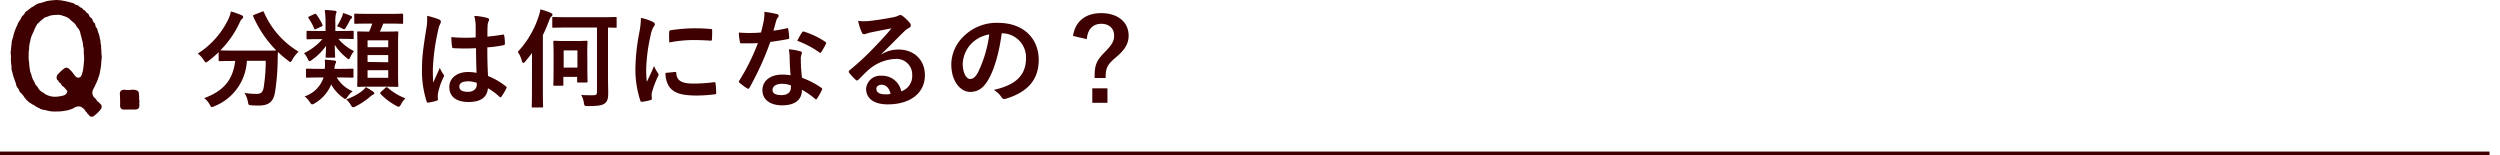 <svg id="レイヤー_1" data-name="レイヤー 1" xmlns="http://www.w3.org/2000/svg" viewBox="0 0 726.27 45.03"><defs><style>.cls-1{fill:#3e0000;}</style></defs><path class="cls-1" d="M29.53,30.92v.16c0,.41-.23.61-.52,1a9.6,9.6,0,0,1-1.35,1.31c-.36.29-.6.49-.8.49a.15.15,0,0,1-.12,0,.43.43,0,0,1-.2,0,.8.8,0,0,1-.76-.57c-.48-.21-.44-.7-.92-.94a2,2,0,0,0-.88-1,1.4,1.4,0,0,0-1-.45,2.47,2.47,0,0,0-1.24.28c-.28.12-.84.57-1.32.57a3.66,3.66,0,0,1-1.36.37,12.63,12.63,0,0,1-2.8.25,8.71,8.71,0,0,1-2.52-.25c-.88-.28-1.84-.24-2.4-.77-.32,0-.68-.37-1.16-.58-.32-.37-.88-.41-1.08-.65s-.88-.41-1-.82c-.48-.16-.48-.53-.92-.9a6.82,6.82,0,0,0-1-1.31c-.44-.32-.56-.69-.88-1.39a2.39,2.39,0,0,1-.68-1.47L4.06,22.7a9.21,9.21,0,0,1-.44-1.6,3.69,3.69,0,0,1-.28-1.63c0-.58-.16-1.19-.16-1.64a9.6,9.6,0,0,1,0-1.15v-.53a6.81,6.81,0,0,1-.08-1,1.57,1.57,0,0,1,.12-.65,5.85,5.85,0,0,1,.16-1.64,3.9,3.9,0,0,1,.28-1.63c.2-.5.28-1.27.44-1.64.16-.57.36-1,.56-1.55A10,10,0,0,0,5.3,6.58a12.45,12.45,0,0,0,.88-1.39c.12-.53.68-.73,1-1.31.08-.32.56-.69.92-.89.36-.37.8-.58,1-.82a4.1,4.1,0,0,0,1.08-.66A4.55,4.55,0,0,1,11.38.94c.88-.12,1.56-.49,2.56-.69A21.08,21.08,0,0,1,16.46,0l1.08.08A25.45,25.45,0,0,1,21.3.94c.32.08.52.49,1.16.57.48.08.56.58,1.08.7s.44.61,1,.78c.28.08.36.57.92.89s.24.86,1,1.31c.52.29.36.94.88,1.39s.2,1,.72,1.52c.32.32.32,1.1.56,1.55a6.21,6.21,0,0,1,.4,1.6c.24.45.12,1.14.28,1.67s0,1.07.15,1.64a11.38,11.38,0,0,0,.09,1.67,2.64,2.64,0,0,1,0,.54c0,.61-.17,1.18-.13,1.67a16.77,16.77,0,0,1-.31,2.13,7.58,7.58,0,0,1-.56,2.09,9.46,9.46,0,0,1-.84,2c0,.2-.36.74-.56,1.19a2,2,0,0,0-.08,2c.32.65.64.61,1,1.23s.56.45.87.89C29.14,30.18,29.53,30.42,29.53,30.92Zm-5.15-15c-.08-.74,0-1.11-.08-2-.28-.82-.12-1.19-.36-2-.24-.53-.24-1.27-.56-2a2.86,2.86,0,0,0-.8-1.8C22.18,7.69,22,7,21.46,6.62A14.4,14.4,0,0,1,20.1,5.4a5.47,5.47,0,0,0-1.72-.78,4,4,0,0,0-2-.29,7.41,7.41,0,0,0-2.08.29c-.52.33-1.4.33-1.72.82a12.33,12.33,0,0,0-1.4,1.23c-.56.36-.76,1.18-1.08,1.63a13.38,13.38,0,0,1-.8,1.84,9.48,9.48,0,0,0-.56,2,6.76,6.76,0,0,0-.28,2.05,8.78,8.78,0,0,0-.12,2,6.51,6.51,0,0,0,.12,1.93,13.22,13.22,0,0,0,.24,2.16c0,.7.44,1.19.52,1.88a7.37,7.37,0,0,0,.84,1.8c.2.78.64.9,1,1.56a3,3,0,0,0,1.44,1.35,4.79,4.79,0,0,0,1.88,1,5.74,5.74,0,0,0,1.8.24,10.79,10.79,0,0,0,2.36-.4c.56-.13,1.28-1,.88-1.44l-.92-1.06a1.36,1.36,0,0,1-.8-.94,1.42,1.42,0,0,1-.8-.9c-.48-.2-.44-.57-.44-.94a1.29,1.29,0,0,1,.52-1,9.46,9.46,0,0,1,1.32-1.27c.44-.33.64-.49.92-.49a1.35,1.35,0,0,1,1.12.65c.52.29,1.24,1.56,1.6,1.84a1,1,0,0,0,1.76-.32c.16-.45.28-.94.36-1.15a20.39,20.39,0,0,0,.28-2.29A10.39,10.39,0,0,0,24.38,15.91Z"/><path class="cls-1" d="M40.42,28.13a.91.91,0,0,1,0,.33.38.38,0,0,0,0,.21v.08c0,.24.08.45.08.65a.39.39,0,0,1,0,.21,1.84,1.84,0,0,0,0,.81c0,.9-.2,1.4-1.36,1.4-.48,0-.92,0-1.4,0s-.92,0-1.44,0a1.23,1.23,0,0,1-.4,0,1,1,0,0,1-1-1.07,1.2,1.2,0,0,1,0-.37c0-.77,0-2.12-.08-3v-.12c0-.86.44-1.19,1.44-1.19.28,0,.52.16.8.08s.4.08.68,0a1.42,1.42,0,0,1,.4-.08c.28,0,.52,0,.8,0H39c.68.12,1.36.29,1.36,1.19v.16C40.38,27.69,40.42,27.93,40.42,28.13Z"/><path class="cls-1" d="M76.1,3.41c.4-.18.46-.15.58.16A24.87,24.87,0,0,0,86.73,15a10.44,10.44,0,0,0-1.8,2.32c-.28.47-.4.69-.59.69s-.34-.16-.65-.41a25.42,25.42,0,0,1-2.94-2.51c-.07.9-.07,2-.1,3.07a62.13,62.13,0,0,1-.77,8.68c-.41,2.45-1.58,3.82-4.62,3.82a20.85,20.85,0,0,1-2.11-.07c-1-.06-.93-.06-1.15-1.08A6.3,6.3,0,0,0,71,27a24.07,24.07,0,0,0,3.54.28c1.3,0,1.83-.5,2.07-1.93a50.68,50.68,0,0,0,.59-7.68H71.72A15,15,0,0,1,62.3,30.85a2,2,0,0,1-.75.25c-.24,0-.34-.22-.65-.74a5.7,5.7,0,0,0-1.58-1.86c5.64-2.05,8.37-5.34,9-10.79h-.37c-2.92,0-3.91.06-4.09.06s-.34,0-.34-.34V15.16a36.62,36.62,0,0,1-3,2.58c-.34.24-.53.4-.68.4s-.34-.22-.66-.68a6.71,6.71,0,0,0-1.73-1.89,24.27,24.27,0,0,0,9-10.24,9,9,0,0,0,.62-2A21.63,21.63,0,0,1,70.2,4.43c.34.16.44.32.44.53a.67.67,0,0,1-.25.47,2.32,2.32,0,0,0-.71,1A27.94,27.94,0,0,1,64,14.64c.44,0,1.52.06,3.91.06h8.34c2.7,0,3.72,0,4-.06a32.86,32.86,0,0,1-6.67-9.83c-.12-.34-.06-.38.28-.53Z"/><path class="cls-1" d="M98.32,11.32a14,14,0,0,0,4.53,3.53,6.79,6.79,0,0,0-1,1.58c-.22.5-.35.75-.56.75s-.34-.16-.68-.44A15.37,15.37,0,0,1,97.24,13c.06,2.48.12,3.1.12,3.41s0,.34-.34.34H94.94c-.31,0-.34,0-.34-.34s.09-.87.12-3.1a16.66,16.66,0,0,1-4.06,4.06c-.34.25-.53.38-.71.38s-.34-.19-.53-.59a5.74,5.74,0,0,0-1.11-1.71,16.67,16.67,0,0,0,5.36-4.09h-.62c-2.6,0-3.5.06-3.69.06s-.31,0-.31-.34V9.3c0-.31,0-.34.31-.34S90.45,9,93.05,9h1.52V6.67a25,25,0,0,0-.22-3.75c1.12,0,1.86.09,2.92.21.34,0,.49.16.49.31a3.08,3.08,0,0,1-.21.75,11.73,11.73,0,0,0-.13,2.48V9h1.3c2.64,0,3.51-.06,3.69-.06s.34,0,.34.34V11c0,.31,0,.34-.34.34s-1-.06-3.69-.06ZM92.93,22.51c-2.64,0-3.51.06-3.69.06s-.35,0-.35-.34V20.28c0-.31,0-.34.35-.34s1.05.06,3.69.06h1.42a13.19,13.19,0,0,0,0-2.67c1.24.1,2.08.16,2.76.25.34.06.53.19.53.37a1.4,1.4,0,0,1-.16.5A4.44,4.44,0,0,0,97.17,20H98.6c2.7,0,3.53-.06,3.72-.06.34,0,.37,0,.37.34v1.95c0,.31,0,.34-.37.34-.19,0-1-.06-3.72-.06h-.78a9.68,9.68,0,0,0,4.62,4A7.33,7.33,0,0,0,101,28.06c-.31.47-.47.68-.69.68s-.37-.15-.71-.4a11.7,11.7,0,0,1-3.38-3.81,11.25,11.25,0,0,1-4.87,5.52,1.47,1.47,0,0,1-.65.27c-.21,0-.4-.18-.71-.68A6.69,6.69,0,0,0,88.49,28,8.62,8.62,0,0,0,94,22.51ZM91.31,4.09c.31-.15.41-.12.62.13A16.58,16.58,0,0,1,93.64,7.1c.15.34.09.44-.31.62l-1.46.68c-.37.19-.46.22-.59-.09A16,16,0,0,0,89.7,5.37c-.22-.32-.25-.41.19-.62Zm7.91,1.06a4.8,4.8,0,0,0,.43-1.37,16.43,16.43,0,0,1,2.3.84c.25.09.34.25.34.37s-.06.25-.28.44a2.14,2.14,0,0,0-.43.59c-.25.55-.66,1.24-1.06,1.92-.25.4-.37.56-.56.56a1.52,1.52,0,0,1-.59-.25,9,9,0,0,0-1.48-.62A17.37,17.37,0,0,0,99.22,5.15Zm9.18,21.48c.31.22.34.35.34.5s-.16.28-.37.37a4,4,0,0,0-.81.56,20.16,20.16,0,0,1-4.15,2.79,2.27,2.27,0,0,1-.81.31c-.28,0-.44-.21-.74-.74a6.69,6.69,0,0,0-1.28-1.55,15.86,15.86,0,0,0,4.65-2.48,5.51,5.51,0,0,0,1.06-1.09A22.29,22.29,0,0,1,108.4,26.63ZM107.13,6.85c-2.76,0-3.69.07-3.88.07s-.34,0-.34-.35V4.31c0-.31,0-.34.34-.34s1.12.06,3.88.06h5.76c2.79,0,3.72-.06,3.91-.06s.31,0,.31.34V6.57c0,.31,0,.35-.31.35s-1.12-.07-3.91-.07h-1.55a23.85,23.85,0,0,1-1,2.33h1.46c2.48,0,3.35-.06,3.56-.06s.35,0,.35.31-.07,1.27-.07,3.62V21.3c0,2.36.07,3.41.07,3.57,0,.34,0,.37-.35.37s-1.08-.06-3.56-.06h-4.12c-2.52,0-3.35.06-3.54.06-.34,0-.37,0-.37-.37,0-.16.06-1.21.06-3.57V13.18c0-2.48-.06-3.54-.06-3.75s0-.31.37-.31c.16,0,1,.06,3.1.06a19.72,19.72,0,0,0,.9-2.33Zm-.35,6.86h6v-2h-6Zm6,4.37V16h-6v2Zm0,2.32h-6v2.2h6Zm-.84,5.15a.58.58,0,0,1,.4-.22.52.52,0,0,1,.31.16,16.46,16.46,0,0,0,5.12,3.07,7.18,7.18,0,0,0-1.27,1.73c-.28.53-.44.72-.68.72a1.86,1.86,0,0,1-.72-.28,18.53,18.53,0,0,1-4.49-3.38.42.42,0,0,1-.16-.31c0-.09.06-.22.25-.37Z"/><path class="cls-1" d="M127.62,5.67c.34.19.46.38.46.62a1.54,1.54,0,0,1-.22.69,6.26,6.26,0,0,0-.55,1.7A61.22,61.22,0,0,0,125.75,20c0,1.24,0,2.66.1,4,.62-1.43,1.27-2.76,1.92-4.31a7.92,7.92,0,0,0,1.09,1.95A.7.7,0,0,1,129,22a.9.9,0,0,1-.18.49,18.7,18.7,0,0,0-1.59,4.71,6.1,6.1,0,0,0,0,1.65c0,.21-.09.31-.37.4a13.34,13.34,0,0,1-2.32.53c-.35.09-.47.06-.62-.37A28.9,28.9,0,0,1,122.59,20c0-3,.25-5.46,1.27-11.75a15.58,15.58,0,0,0,.22-3.66A26.19,26.19,0,0,1,127.62,5.67ZM138.28,14a59.22,59.22,0,0,1-6.39,0c-.4,0-.52-.09-.55-.4a18.15,18.15,0,0,1-.22-2.82,43.91,43.91,0,0,0,7.07.09c0-1.12,0-2.11,0-3.25a12.64,12.64,0,0,0-.41-3,17.09,17.09,0,0,1,3.76.59c.34.09.55.24.55.52a1.35,1.35,0,0,1-.18.53,3.3,3.3,0,0,0-.25,1.09c-.06,1-.06,1.86-.06,3.28,1.46-.12,3.07-.34,4.4-.56.37-.09.43,0,.5.38a12.73,12.73,0,0,1,.18,2.2c0,.28-.12.43-.34.46a34,34,0,0,1-4.77.65c0,3.48.06,5.65.21,8.31a20.68,20.68,0,0,1,5.15,3c.28.19.31.28.16.62a17.36,17.36,0,0,1-1.43,2.39.38.38,0,0,1-.28.18.43.43,0,0,1-.28-.15,17.87,17.87,0,0,0-3.35-2.48c-.25,2.6-2,4-5.67,4s-5.55-1.68-5.55-4.34,2.29-4.37,5.42-4.37a13.48,13.48,0,0,1,2.49.24C138.34,18.67,138.31,16.4,138.28,14Zm-2.51,9.65c-1.46,0-2.33.52-2.33,1.48s.69,1.55,2.52,1.55c1.55,0,2.54-.89,2.54-2a4.5,4.5,0,0,0,0-.62A8.67,8.67,0,0,0,135.77,23.6Z"/><path class="cls-1" d="M154.55,18.45c0-.9,0-2,0-3.07-.62.87-1.3,1.7-2,2.54-.22.25-.37.37-.53.37s-.28-.18-.4-.55a8.17,8.17,0,0,0-1.21-2.67,27.33,27.33,0,0,0,6-10.11A14.54,14.54,0,0,0,157,2.73a21.51,21.51,0,0,1,3,1c.31.19.5.28.5.53s-.1.34-.34.56-.38.43-.69,1.27a38.72,38.72,0,0,1-1.76,4.09V26.05c0,3.13.06,4.68.06,4.83,0,.31,0,.34-.34.34h-2.61c-.31,0-.34,0-.34-.34s.06-1.7.06-4.83Zm22.08,2.7c0,3.28.06,4.8.06,6,0,1.43-.22,2.3-1,2.89s-2,.77-4.9.77c-1,0-1,0-1.18-1a6,6,0,0,0-.77-2.23c1.27.09,2,.09,3.22.09s1.37-.18,1.37-1.15V8H165c-3,0-4,.06-4.22.06s-.34,0-.34-.37V5.27c0-.31,0-.34.34-.34S162,5,165,5h9.61c3,0,4-.06,4.19-.06.31,0,.34,0,.34.34V7.69c0,.34,0,.37-.34.37L176.63,8Zm-6-2.79c0,4.27.07,5.08.07,5.27s0,.34-.34.34H168c-.31,0-.34,0-.34-.34v-1.3h-4v2.26c0,.28,0,.31-.34.31H161.1c-.31,0-.35,0-.35-.31s.07-1.06.07-5.61V16c0-2.76-.07-3.63-.07-3.81s0-.35.35-.35.86.07,2.91.07h3.41c2.05,0,2.7-.07,2.92-.07s.34,0,.34.35-.07,1-.07,3.1Zm-6.88-3.72v5h4v-5Z"/><path class="cls-1" d="M189.52,6.29c.53.28.72.47.72.75s-.07.31-.47.93a7.38,7.38,0,0,0-.74,2.2,50.26,50.26,0,0,0-1.31,10,30.43,30.43,0,0,0,.19,3.62c.65-1.42,1.21-2.45,2.11-4.62a8.34,8.34,0,0,0,1.08,2,1.12,1.12,0,0,1,.22.46.9.9,0,0,1-.15.5,28.91,28.91,0,0,0-1.77,4.68,3.66,3.66,0,0,0-.09,1c0,.37.06.62.06.87s-.13.34-.41.4a14.65,14.65,0,0,1-2.54.5c-.22,0-.34-.13-.4-.34a29,29,0,0,1-1.43-9.24,58.59,58.59,0,0,1,1.06-10.17,25.19,25.19,0,0,0,.55-4.62A13.9,13.9,0,0,1,189.52,6.29Zm6.64,14.61c.25,0,.31.12.31.46.18,2.14,1.67,2.92,5.05,2.92a45.67,45.67,0,0,0,5.92-.4c.31,0,.38,0,.44.4a23.71,23.71,0,0,1,.18,2.67c0,.37,0,.4-.52.46a41.28,41.28,0,0,1-5.06.34c-4.59,0-6.73-.74-8.06-2.57a6.87,6.87,0,0,1-1.08-4ZM194.42,9.3c0-.37.12-.46.44-.52a48,48,0,0,1,6.72-.56c1.86,0,3.29.06,4.59.18.65,0,.72.1.72.41,0,.93,0,1.76-.07,2.63,0,.28-.12.41-.4.37-1.86-.12-3.47-.18-5-.18a37.57,37.57,0,0,0-7,.71C194.36,10.61,194.36,9.83,194.42,9.3Z"/><path class="cls-1" d="M228.52,8.22c.28-.1.4-.1.47.25a18.71,18.71,0,0,1,.28,2.51c0,.28-.13.34-.38.37-1.67.34-3.19.56-5.11.84a86.28,86.28,0,0,1-6.05,13.3c-.12.22-.22.31-.34.31a.79.79,0,0,1-.37-.16,14.47,14.47,0,0,1-2.14-1.58c-.16-.12-.22-.22-.22-.34a.56.56,0,0,1,.16-.37,62.74,62.74,0,0,0,5.36-10.82c-1.18.06-2.14.06-3.1.06-.68,0-.93,0-1.71,0-.3,0-.37-.1-.43-.5a16.53,16.53,0,0,1-.31-2.63c1.27.09,2,.12,2.88.12,1.21,0,2.14,0,3.57-.15.37-1.31.59-2.36.81-3.48a12.36,12.36,0,0,0,.18-2.51,29,29,0,0,1,3.63.65c.31.06.5.25.5.47a.79.79,0,0,1-.28.59,3.36,3.36,0,0,0-.5,1.14C225.2,7,225,8,224.68,8.9A32.2,32.2,0,0,0,228.52,8.22Zm.87,8.31a10.46,10.46,0,0,0-.25-2.2,15.71,15.71,0,0,1,3.38.59.47.47,0,0,1,.44.49,4.7,4.7,0,0,1-.19.65,3.14,3.14,0,0,0-.12,1.27A40,40,0,0,0,233,22.6a24.51,24.51,0,0,1,5.58,2.89c.31.22.34.34.18.65a19,19,0,0,1-1.42,2.51c-.1.16-.19.22-.28.22s-.19-.06-.31-.19a22.93,22.93,0,0,0-3.78-2.6c0,3.1-2.24,4.52-5.77,4.52s-5.71-1.73-5.71-4.4,2.24-4.53,5.74-4.53a16.73,16.73,0,0,1,2.45.19C229.48,19.88,229.42,18,229.39,16.53Zm-2.2,7.81c-1.55,0-2.76.62-2.76,1.8,0,1,.87,1.49,2.63,1.49s2.7-.9,2.7-2.2a3.65,3.65,0,0,0,0-.62A7.82,7.82,0,0,0,227.19,24.34ZM233,9.43c.18-.31.34-.34.65-.22a24.4,24.4,0,0,1,6.07,2.91c.19.13.28.22.28.34a.77.77,0,0,1-.12.38,19.42,19.42,0,0,1-1.3,2.29c-.1.16-.19.22-.28.22a.39.39,0,0,1-.28-.13,26.56,26.56,0,0,0-6.42-3.37C232.09,10.92,232.55,10,233,9.43Z"/><path class="cls-1" d="M256.08,15.78A9.34,9.34,0,0,1,261,14.39c4.53,0,7.69,3,7.69,7.44,0,5.18-4.19,8.49-10.82,8.49-3.91,0-6.26-1.67-6.26-4.55A4.12,4.12,0,0,1,256,22a5.65,5.65,0,0,1,5.83,4.53A4.67,4.67,0,0,0,265,21.8a4.53,4.53,0,0,0-4.87-4.68,12.62,12.62,0,0,0-7.94,3.28c-.9.81-1.76,1.71-2.69,2.64-.22.22-.38.34-.53.34a.75.75,0,0,1-.47-.28,13.92,13.92,0,0,1-1.83-2c-.18-.24-.09-.46.16-.71a74.5,74.5,0,0,0,7.35-6.85c1.92-2,3.38-3.54,4.8-5.3-1.86.34-4.06.77-6,1.18a8.49,8.49,0,0,0-1.3.37,2.43,2.43,0,0,1-.62.15.71.71,0,0,1-.69-.52,15.09,15.09,0,0,1-1.08-3.35,15.4,15.4,0,0,0,2.88.06c1.89-.19,4.62-.59,7-1.06a7.67,7.67,0,0,0,1.71-.46,1.59,1.59,0,0,1,.59-.25,1.08,1.08,0,0,1,.71.25,11.79,11.79,0,0,1,2.08,2,1.12,1.12,0,0,1,.34.75.81.81,0,0,1-.53.74,5.15,5.15,0,0,0-1.36,1c-2.27,2.21-4.34,4.38-6.7,6.64Zm0,8.84c-.9,0-1.49.53-1.49,1.18,0,1,.84,1.61,2.7,1.61a7.07,7.07,0,0,0,1.43-.12C258.34,25.58,257.41,24.62,256.11,24.62Z"/><path class="cls-1" d="M291,9.77c-.72,5.27-2,10.11-3.88,13.36-1.33,2.33-2.94,3.57-5.27,3.57-2.73,0-5.49-2.92-5.49-8a11.39,11.39,0,0,1,3.51-8.06,13.53,13.53,0,0,1,10.07-4c7.44,0,11.82,4.59,11.82,10.76,0,5.76-3.26,9.39-9.55,11.28-.66.19-.93.07-1.34-.55a6.59,6.59,0,0,0-2.17-2c5.24-1.24,9.37-3.41,9.37-9.27a7,7,0,0,0-6.95-7.19Zm-8.9,3a8.91,8.91,0,0,0-2.42,5.73c0,2.85,1.15,4.44,2.11,4.44.8,0,1.49-.41,2.32-1.9A35.28,35.28,0,0,0,287.39,10,9.36,9.36,0,0,0,282.09,12.78Z"/><path class="cls-1" d="M311.72,10.45c.59-4.16,3.57-6.64,8.16-6.64,4.84,0,8,2.58,8,6.55,0,2.17-.93,4-3.69,6.29-2.58,2.14-3,3.13-3,6H318v-.75c0-3.07.65-4.46,2.85-6.66s2.82-3.32,2.82-4.9c0-2.11-1.46-3.44-3.75-3.44-2.45,0-4,1.64-4.19,4.46Zm10,15.22v4.19h-4.4V25.67Z"/><rect class="cls-1" y="44.03" width="723.23" height="1"/></svg>